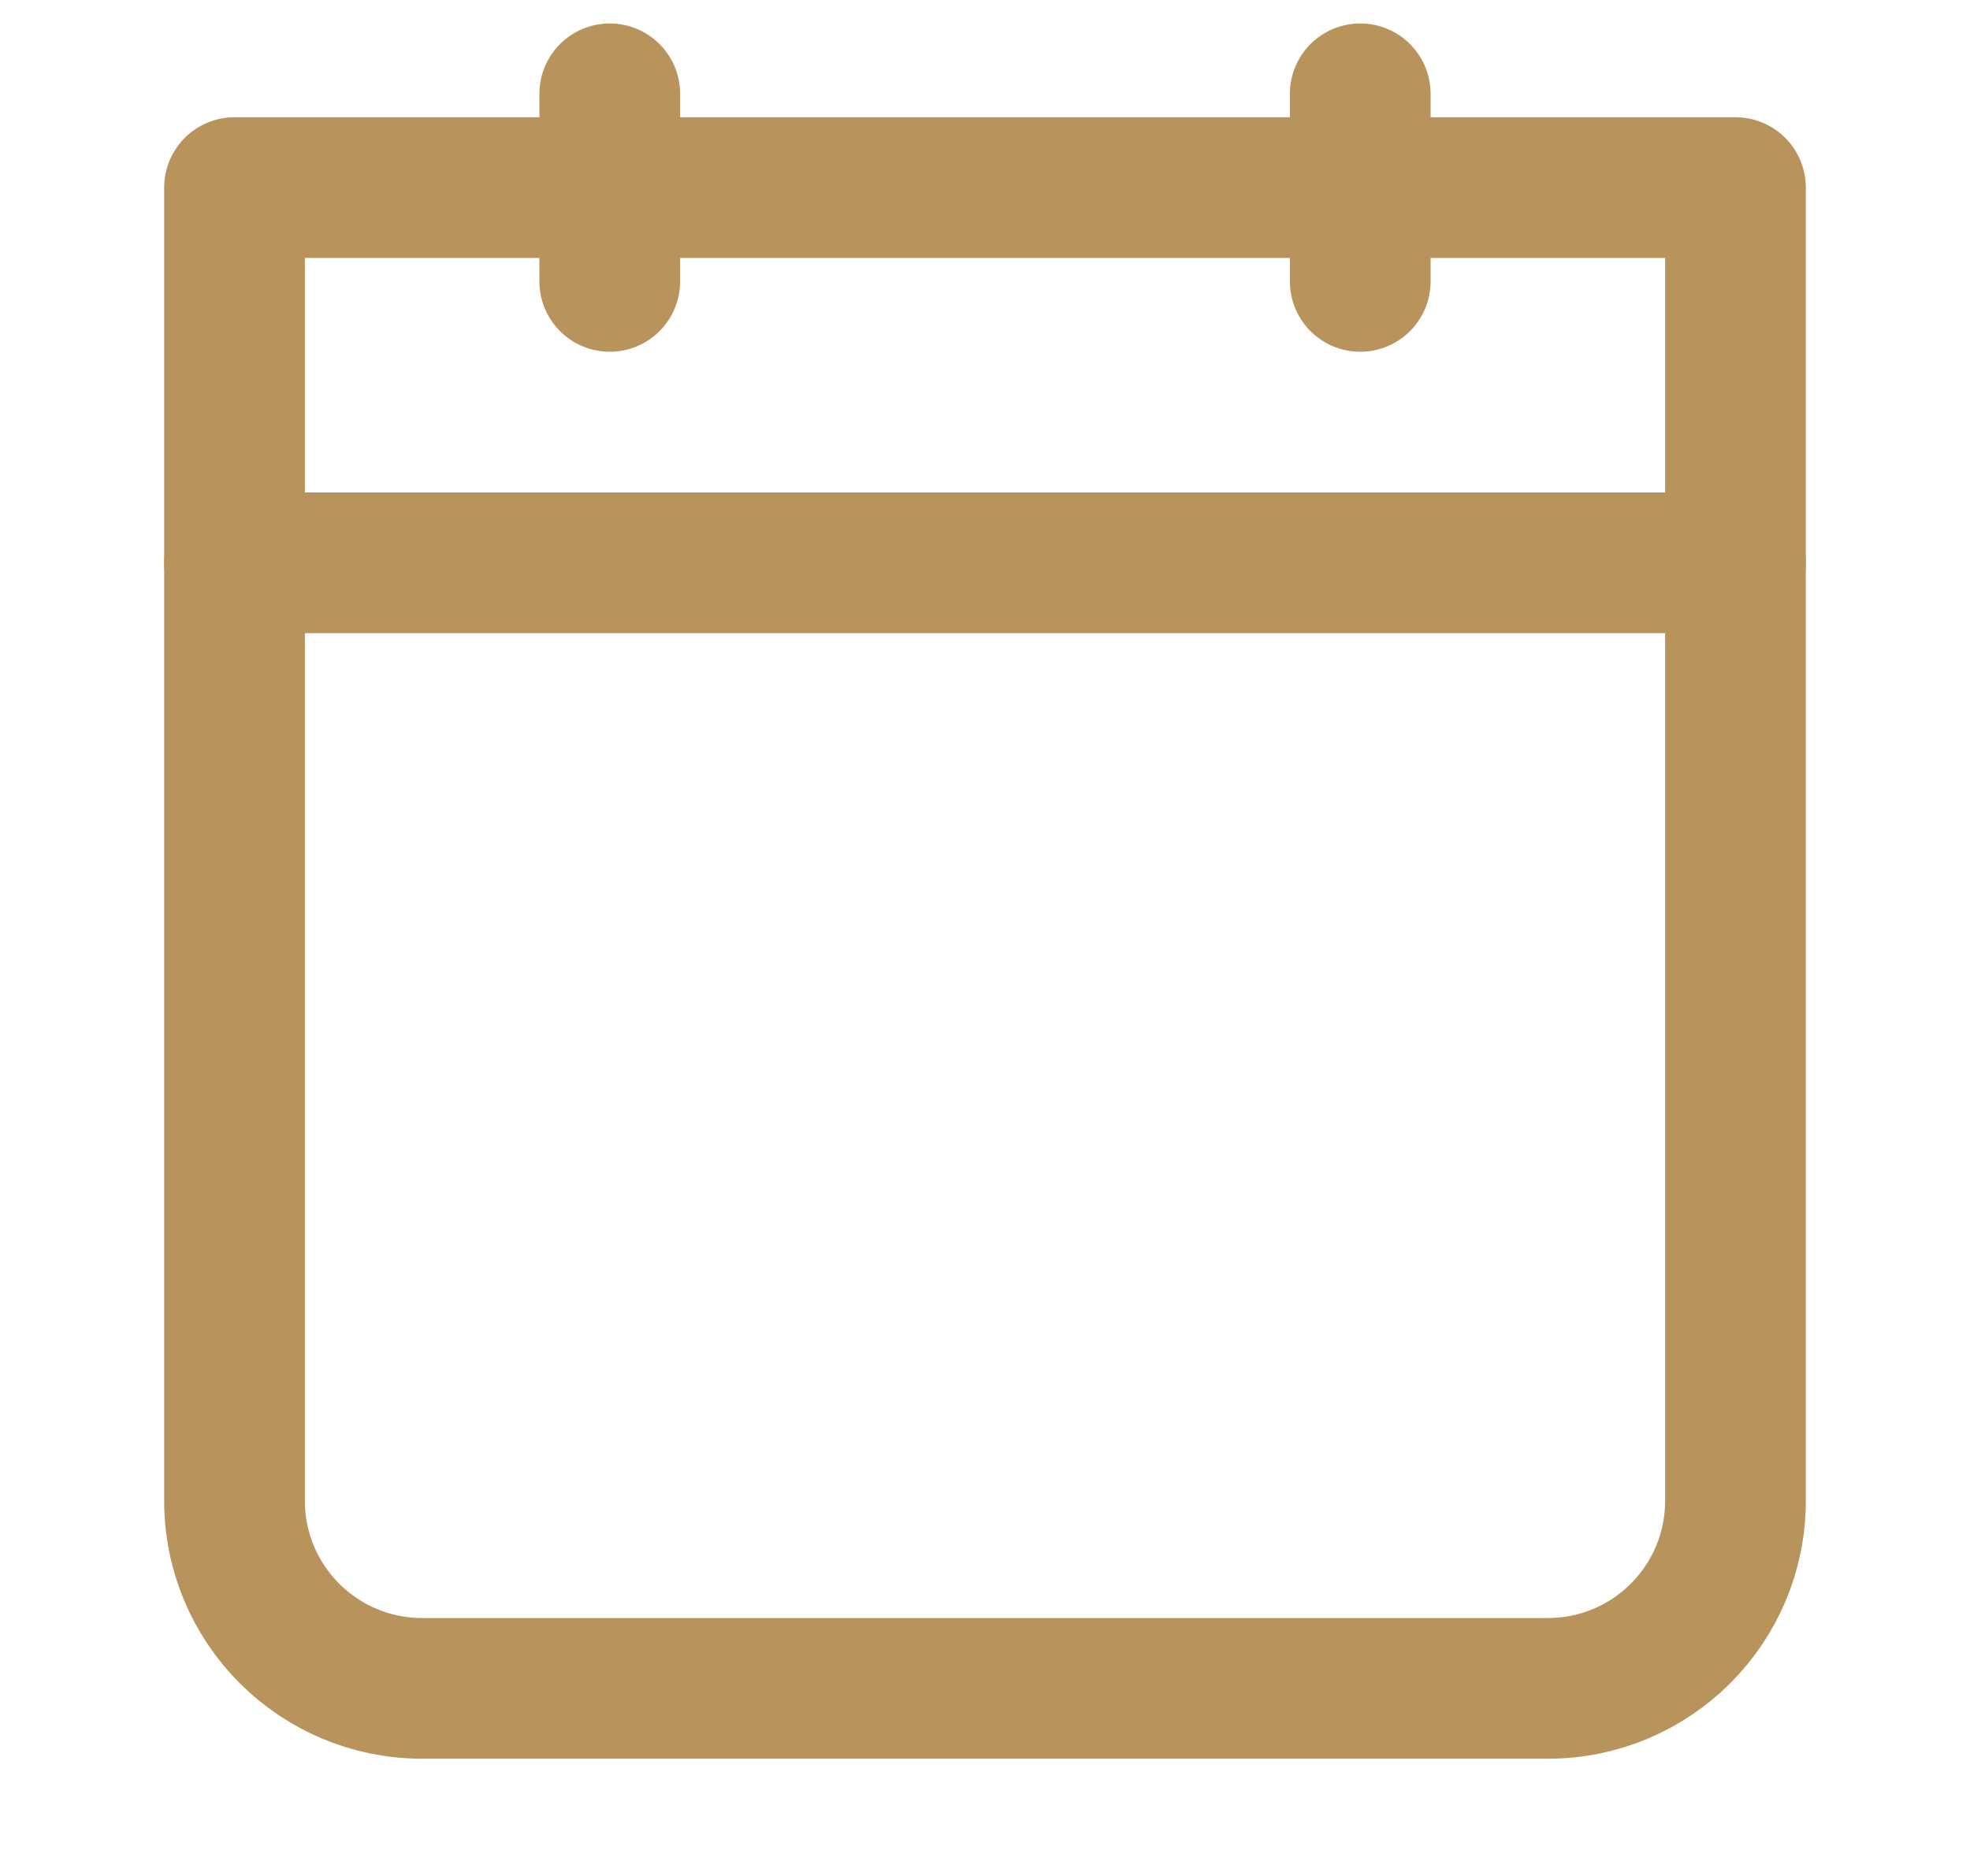 <svg width="21" height="20" viewBox="0 0 21 20" fill="none" xmlns="http://www.w3.org/2000/svg">
<path d="M2.5 2H18.5V16C18.5 17.105 17.605 18 16.5 18H4.5C3.395 18 2.5 17.105 2.5 16V2Z" stroke="#B8945C" stroke-width="1.5" stroke-linecap="round" stroke-linejoin="round"/>
<path d="M2.5 6H18.5" stroke="#B8945C" stroke-width="1.5" stroke-linecap="round" stroke-linejoin="round"/>
<path d="M14.5 1V3" stroke="#B8945C" stroke-width="1.5" stroke-linecap="round" stroke-linejoin="round"/>
<path d="M6.5 1V3" stroke="#B8945C" stroke-width="1.5" stroke-linecap="round" stroke-linejoin="round"/>
</svg>
